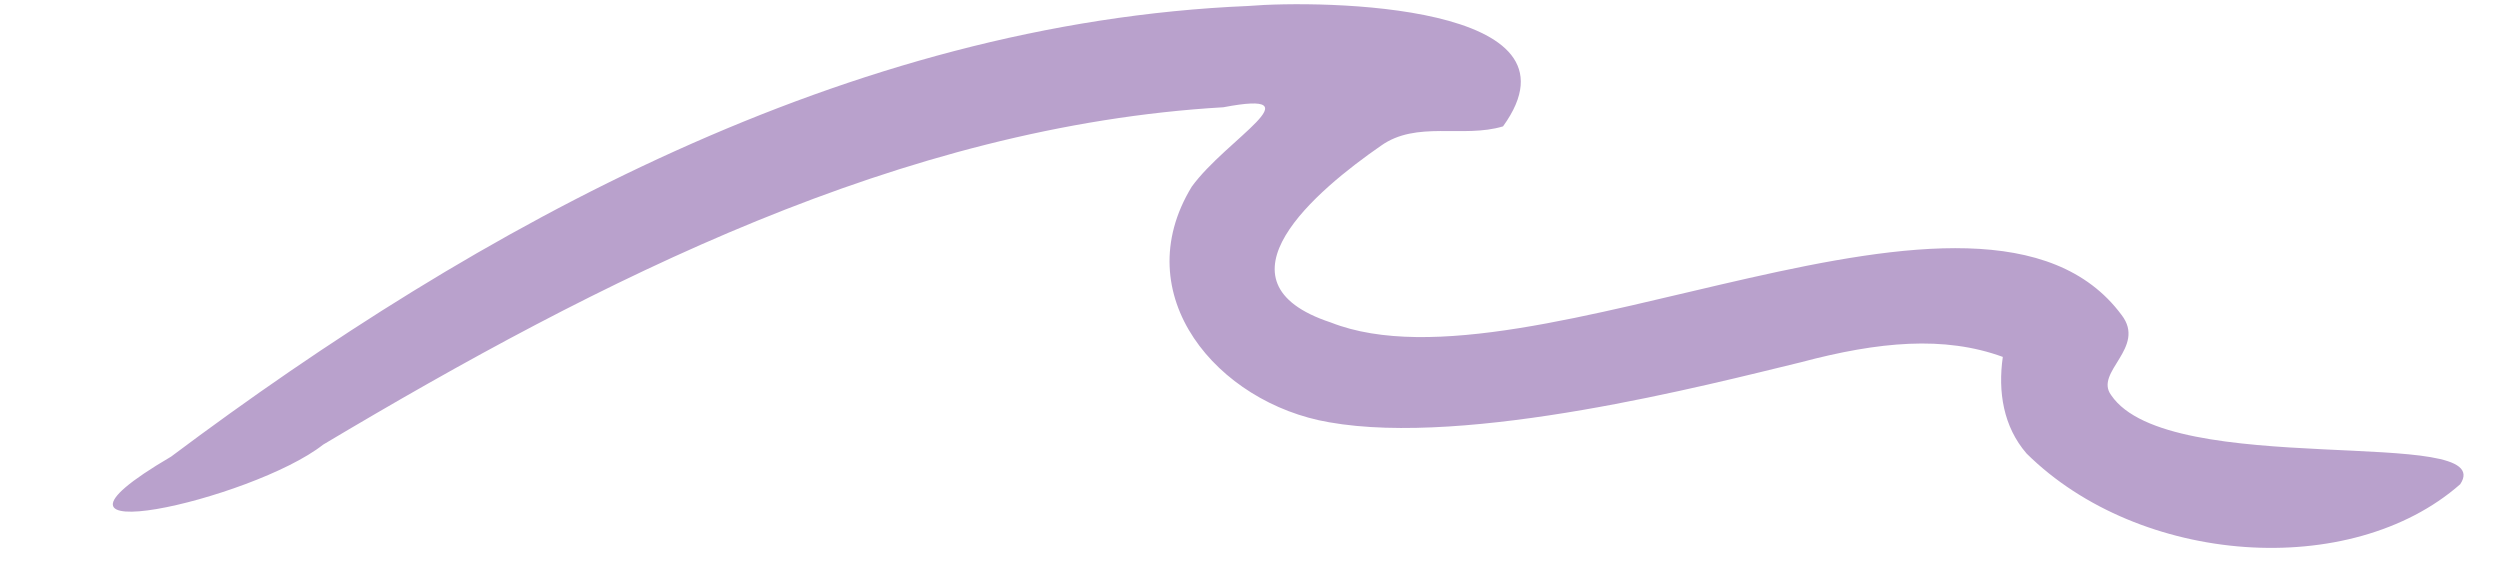 <?xml version="1.0" encoding="UTF-8" standalone="no"?><svg xmlns="http://www.w3.org/2000/svg" xmlns:xlink="http://www.w3.org/1999/xlink" fill="#b9a1cc" height="111.5" preserveAspectRatio="xMidYMid meet" version="1" viewBox="-21.3 -0.2 480.1 111.5" width="480.1" zoomAndPan="magnify"><g id="change1_1"><path d="M451.16,92.79c-21.02,18.49-61.55,15.6-83.27-5.89c-4.46-5.15-5.53-11.84-4.57-18.56c-11.22-4.1-23.83-2.95-38.78,1.03 c-17.87,4.33-63.84,16.28-90.61,11.52c-21.39-3.67-39.07-24.41-26.36-45.25c6.63-9.13,24.31-18.71,6.06-15.24 c-61.7,3.59-119.56,33.01-172.86,64.78c-13.55,10.69-62.04,21.55-29.21,2.31C70.81,43.1,141.62,4.17,218.38,0.95 c14.32-1.19,66.03-0.48,48.96,23.12c-7.65,2.32-16.6-1.18-23.46,3.73c-12.27,8.49-33.33,26.11-9.61,33.93 c38.27,15.09,125.23-37.34,151.86-1.44c4.84,6.3-5.33,10.96-2,15.4C395.17,92.03,458.84,81.35,451.16,92.79z" fill="inherit"/></g></svg>